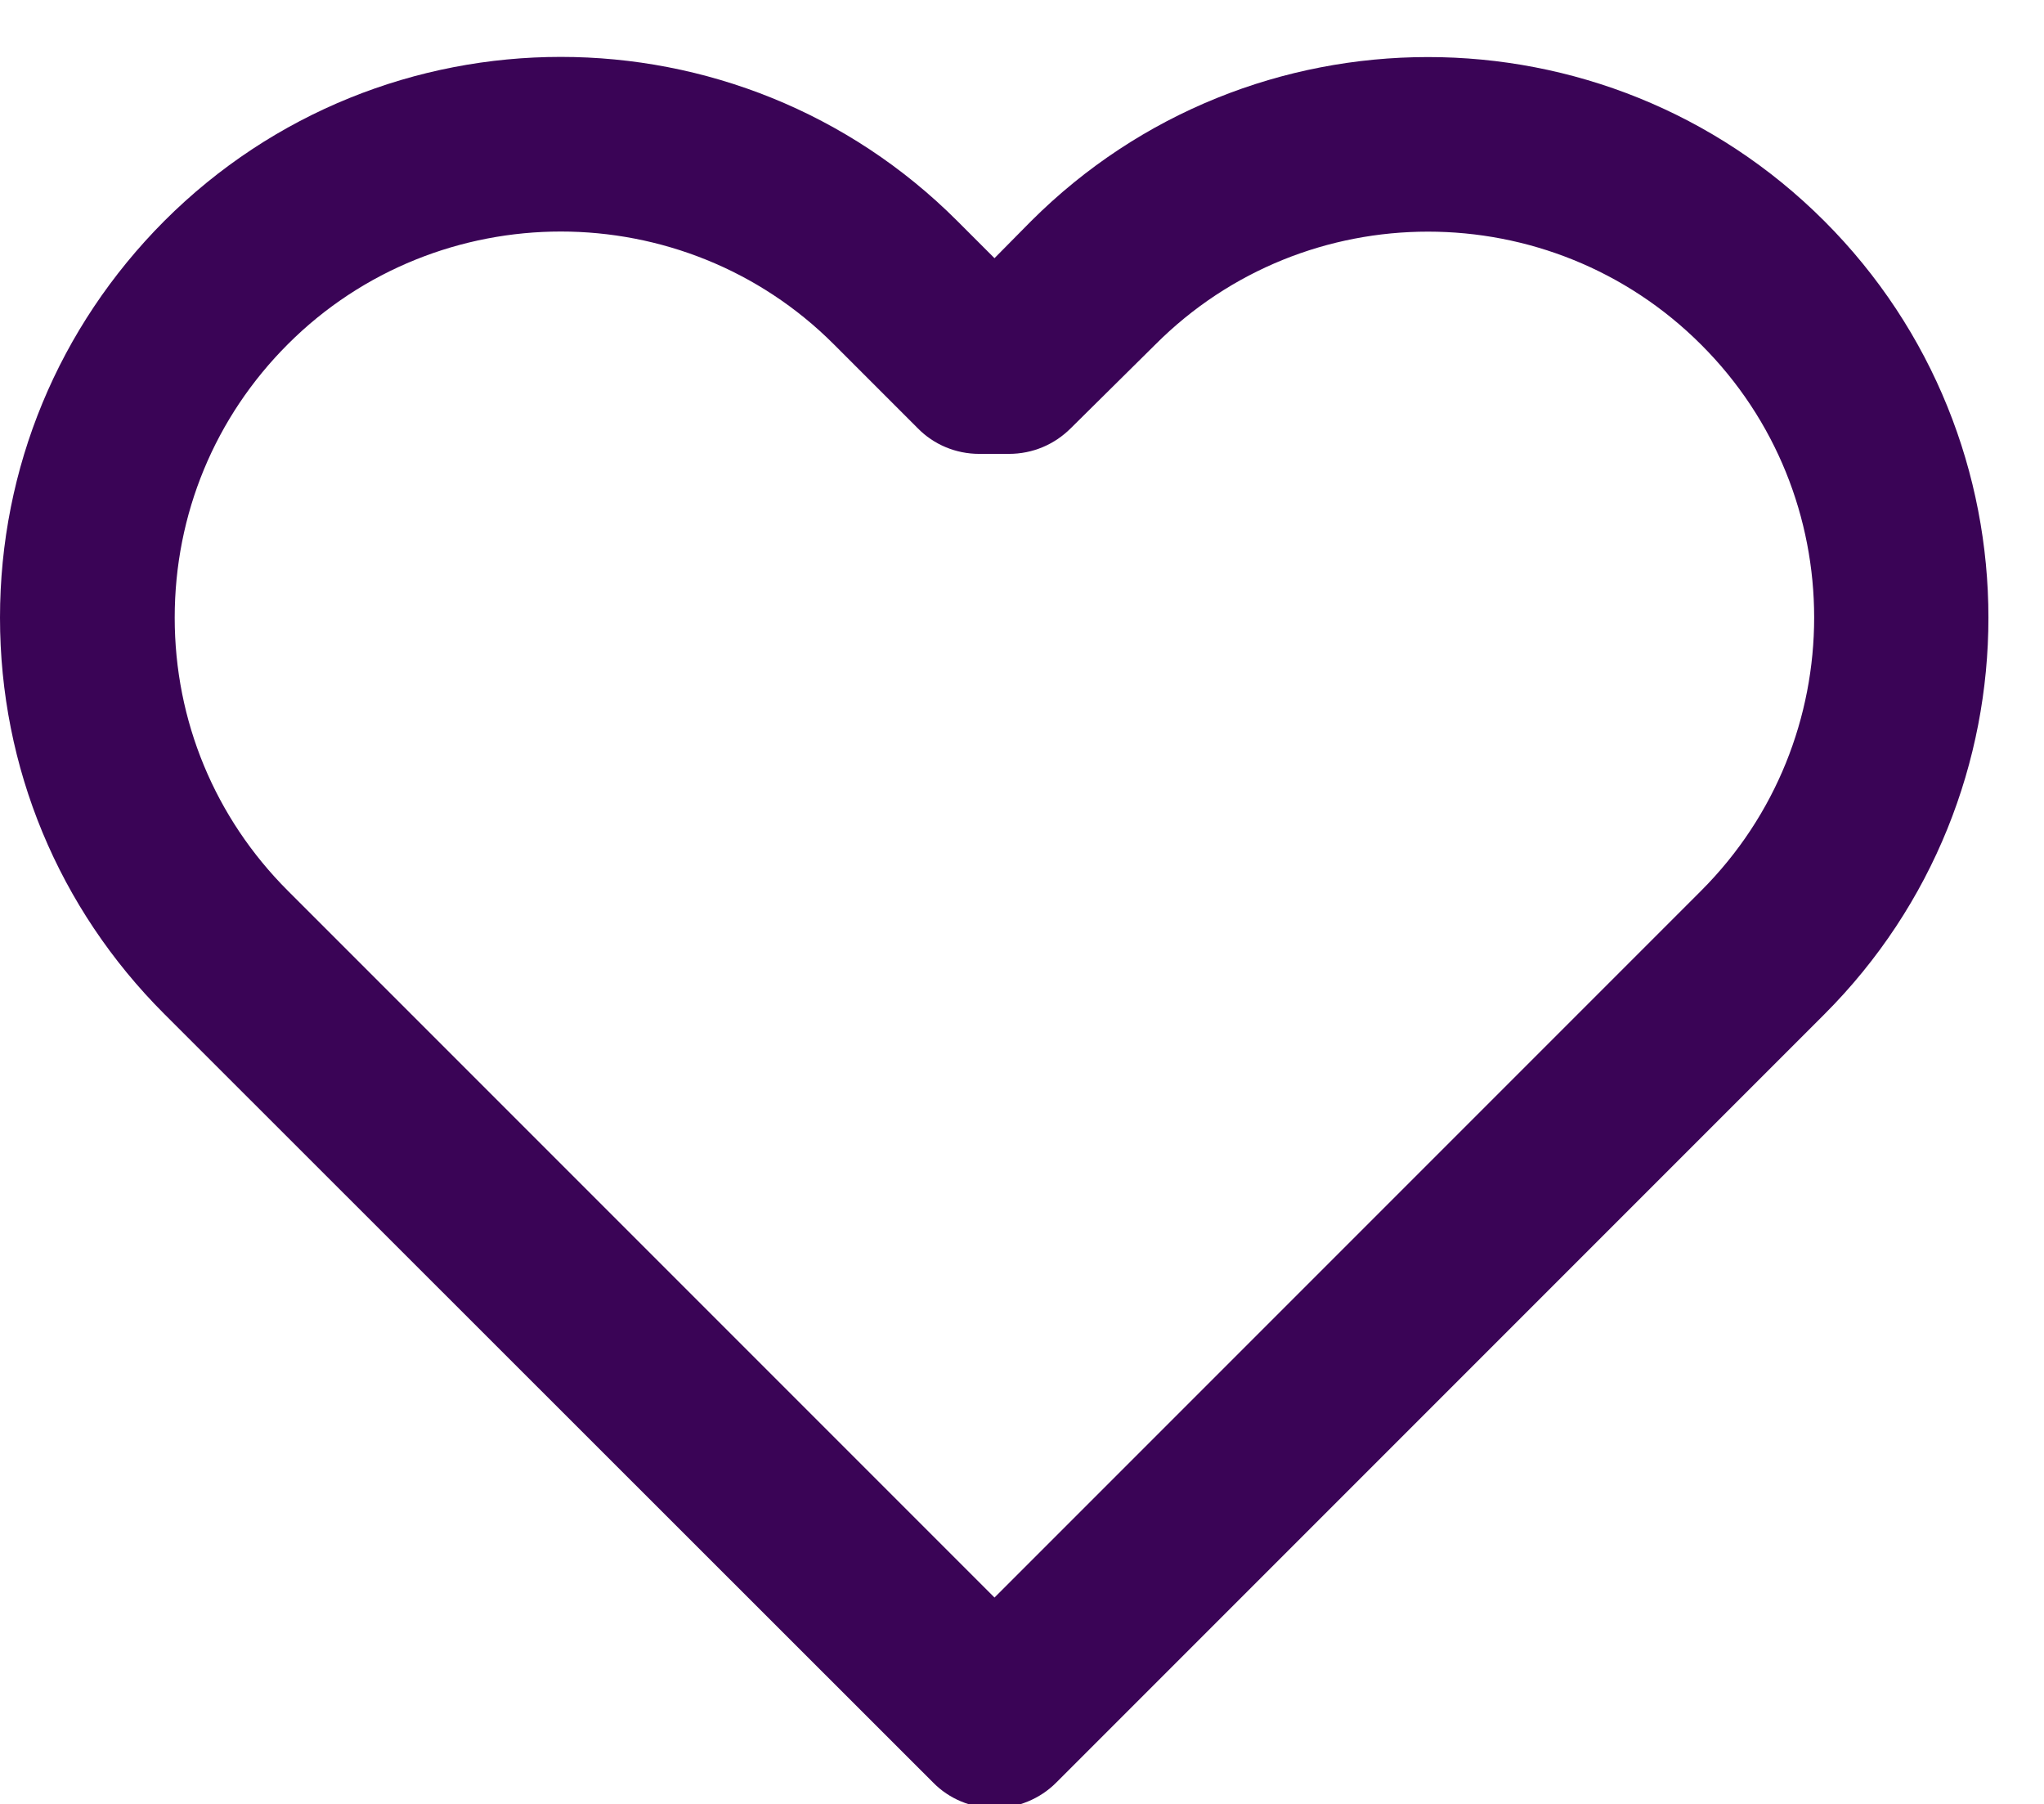 <?xml version="1.0" encoding="UTF-8" standalone="no"?><svg xmlns="http://www.w3.org/2000/svg" xmlns:xlink="http://www.w3.org/1999/xlink" fill="#3a0456" height="41.3" preserveAspectRatio="xMidYMid meet" version="1" viewBox="0.0 -1.3 46.8 41.3" width="46.8" zoomAndPan="magnify"><g id="change1_1"><path d="M22.77,40.09L22.77,40.09c-0.53,0-1.04-0.21-1.41-0.59L3.76,21.91C1.34,19.49,0,16.27,0,12.84s1.34-6.65,3.76-9.08 c5.01-5.01,13.15-5.01,18.16,0l0.85,0.85l0.84-0.85c5.01-5,13.15-5.01,18.16,0s5.01,13.15,0,18.16L24.18,39.51 C23.81,39.88,23.3,40.09,22.77,40.09z M12.84,4c-2.26,0-4.53,0.86-6.25,2.58C4.92,8.25,4,10.47,4,12.84c0,2.36,0.92,4.58,2.59,6.25 l16.18,16.18l16.18-16.18c3.45-3.45,3.45-9.06,0-12.5c-3.45-3.45-9.06-3.45-12.5,0L24.52,8.5c-0.38,0.38-0.88,0.59-1.42,0.59h-0.68 c-0.53,0-1.04-0.21-1.41-0.59l-1.92-1.92C17.37,4.86,15.1,4,12.84,4z" fill="inherit"/></g></svg>